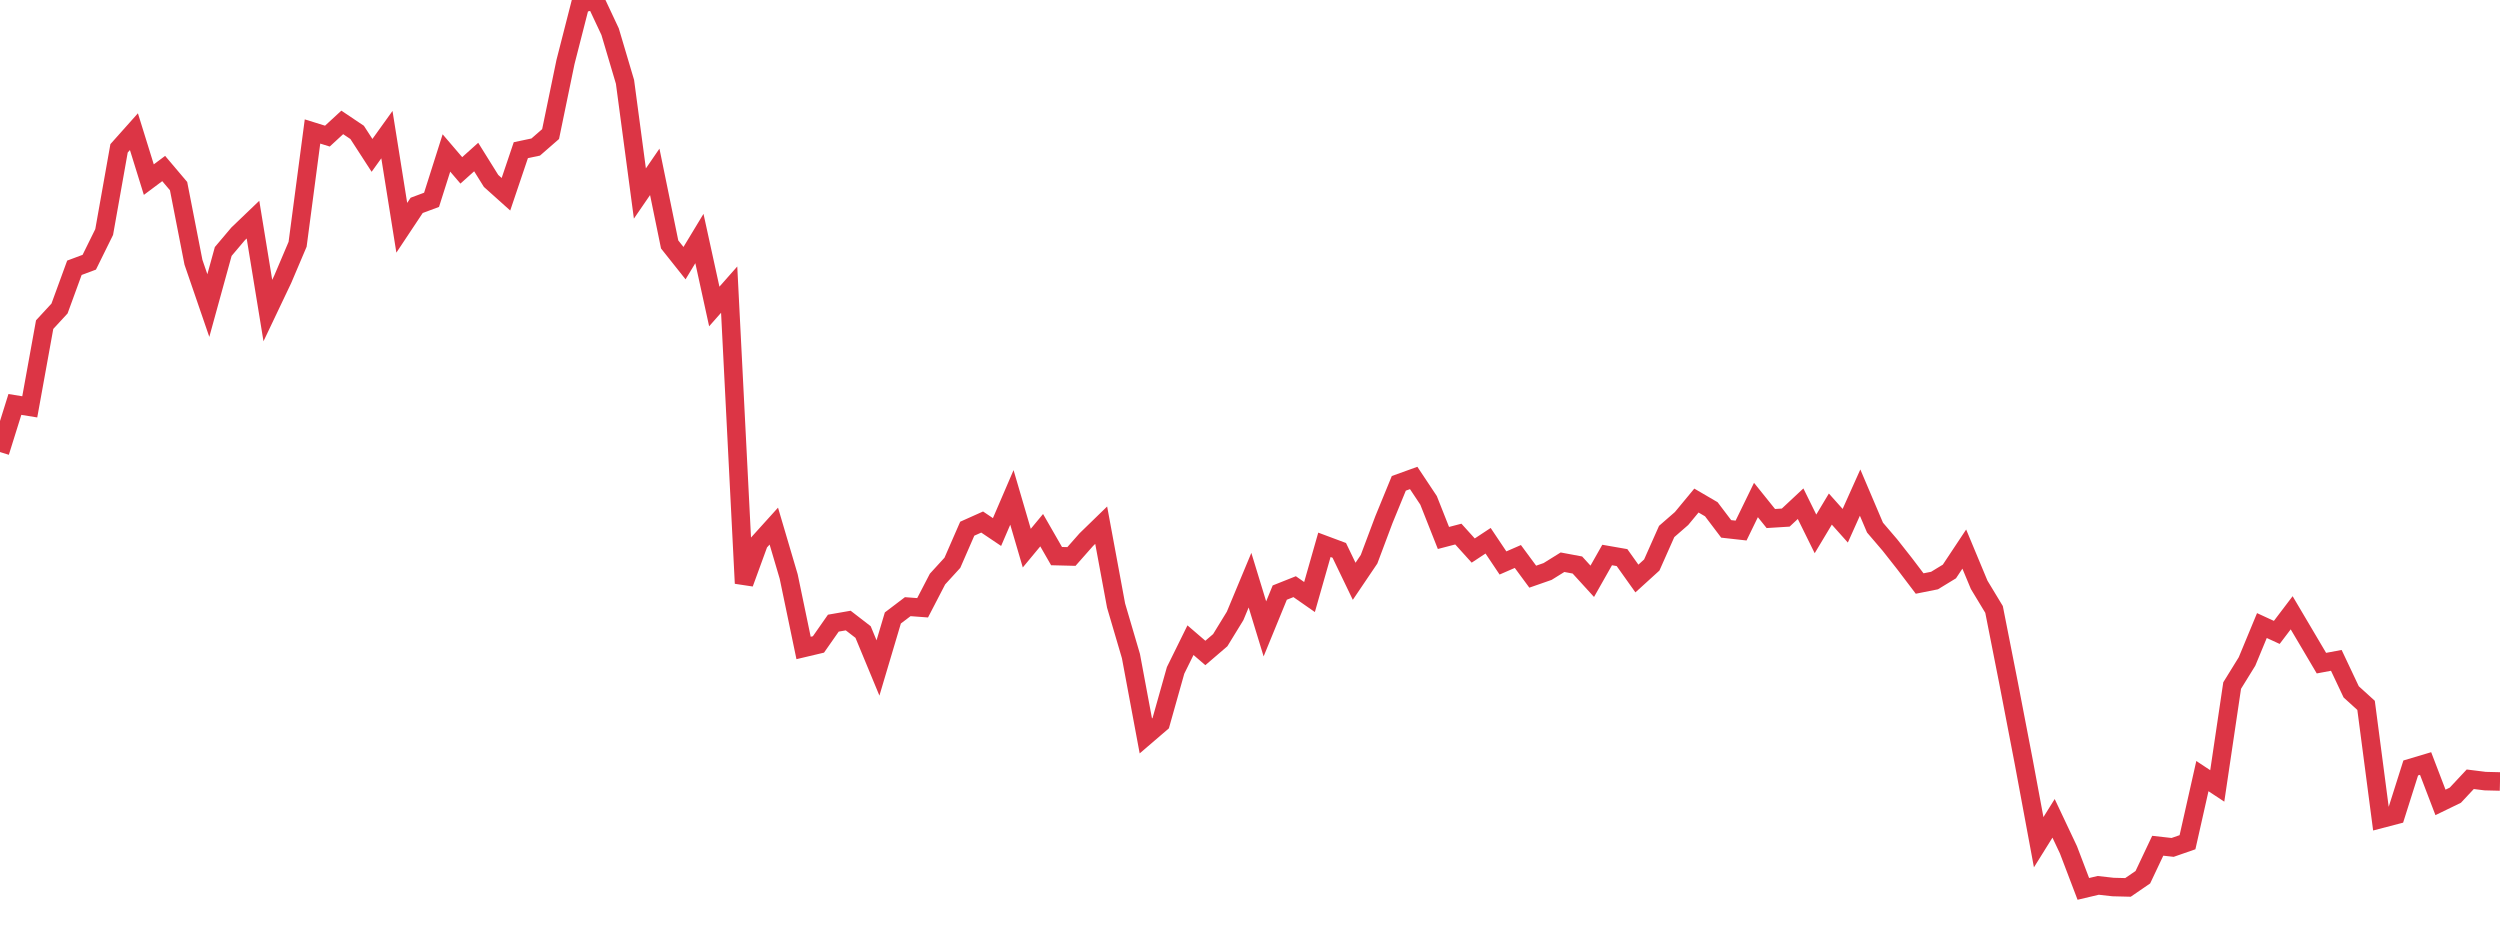 <?xml version="1.0" standalone="no"?>
<!DOCTYPE svg PUBLIC "-//W3C//DTD SVG 1.1//EN" "http://www.w3.org/Graphics/SVG/1.1/DTD/svg11.dtd">
<svg width="135" height="50" viewBox="0 0 135 50" preserveAspectRatio="none" class="sparkline" xmlns="http://www.w3.org/2000/svg"
xmlns:xlink="http://www.w3.org/1999/xlink"><path  class="sparkline--line" d="M 0 24.41 L 0 24.41 L 0.804 21.84 L 1.607 21.97 L 2.411 17.53 L 3.214 16.66 L 4.018 14.46 L 4.821 14.16 L 5.625 12.53 L 6.429 8.01 L 7.232 7.11 L 8.036 9.7 L 8.839 9.1 L 9.643 10.05 L 10.446 14.16 L 11.25 16.5 L 12.054 13.58 L 12.857 12.63 L 13.661 11.86 L 14.464 16.77 L 15.268 15.08 L 16.071 13.19 L 16.875 7.1 L 17.679 7.35 L 18.482 6.61 L 19.286 7.15 L 20.089 8.39 L 20.893 7.27 L 21.696 12.3 L 22.5 11.09 L 23.304 10.79 L 24.107 8.26 L 24.911 9.2 L 25.714 8.48 L 26.518 9.77 L 27.321 10.49 L 28.125 8.11 L 28.929 7.94 L 29.732 7.24 L 30.536 3.35 L 31.339 0.21 L 32.143 0 L 32.946 1.71 L 33.75 4.42 L 34.554 10.45 L 35.357 9.28 L 36.161 13.2 L 36.964 14.21 L 37.768 12.88 L 38.571 16.55 L 39.375 15.64 L 40.179 31.5 L 40.982 29.3 L 41.786 28.41 L 42.589 31.13 L 43.393 34.99 L 44.196 34.8 L 45 33.65 L 45.804 33.51 L 46.607 34.13 L 47.411 36.07 L 48.214 33.37 L 49.018 32.76 L 49.821 32.82 L 50.625 31.27 L 51.429 30.39 L 52.232 28.55 L 53.036 28.19 L 53.839 28.73 L 54.643 26.86 L 55.446 29.6 L 56.25 28.63 L 57.054 30.03 L 57.857 30.05 L 58.661 29.14 L 59.464 28.36 L 60.268 32.7 L 61.071 35.43 L 61.875 39.74 L 62.679 39.05 L 63.482 36.2 L 64.286 34.57 L 65.089 35.26 L 65.893 34.57 L 66.696 33.26 L 67.5 31.33 L 68.304 33.96 L 69.107 32 L 69.911 31.68 L 70.714 32.24 L 71.518 29.42 L 72.321 29.72 L 73.125 31.39 L 73.929 30.2 L 74.732 28.06 L 75.536 26.1 L 76.339 25.81 L 77.143 27.02 L 77.946 29.05 L 78.75 28.84 L 79.554 29.73 L 80.357 29.2 L 81.161 30.4 L 81.964 30.05 L 82.768 31.14 L 83.571 30.86 L 84.375 30.36 L 85.179 30.51 L 85.982 31.39 L 86.786 29.97 L 87.589 30.11 L 88.393 31.24 L 89.196 30.51 L 90 28.7 L 90.804 28 L 91.607 27.03 L 92.411 27.5 L 93.214 28.56 L 94.018 28.65 L 94.821 27 L 95.625 28 L 96.429 27.95 L 97.232 27.2 L 98.036 28.83 L 98.839 27.49 L 99.643 28.39 L 100.446 26.6 L 101.25 28.49 L 102.054 29.43 L 102.857 30.45 L 103.661 31.51 L 104.464 31.35 L 105.268 30.86 L 106.071 29.65 L 106.875 31.58 L 107.679 32.91 L 108.482 36.98 L 109.286 41.16 L 110.089 45.48 L 110.893 44.19 L 111.696 45.89 L 112.5 48 L 113.304 47.81 L 114.107 47.9 L 114.911 47.92 L 115.714 47.37 L 116.518 45.67 L 117.321 45.76 L 118.125 45.48 L 118.929 41.91 L 119.732 42.44 L 120.536 37.02 L 121.339 35.72 L 122.143 33.78 L 122.946 34.15 L 123.75 33.09 L 124.554 34.45 L 125.357 35.81 L 126.161 35.66 L 126.964 37.36 L 127.768 38.09 L 128.571 44.22 L 129.375 44.01 L 130.179 41.47 L 130.982 41.23 L 131.786 43.33 L 132.589 42.94 L 133.393 42.08 L 134.196 42.18 L 135 42.2" fill="none" stroke-width="1" stroke="#dc3545"></path></svg>